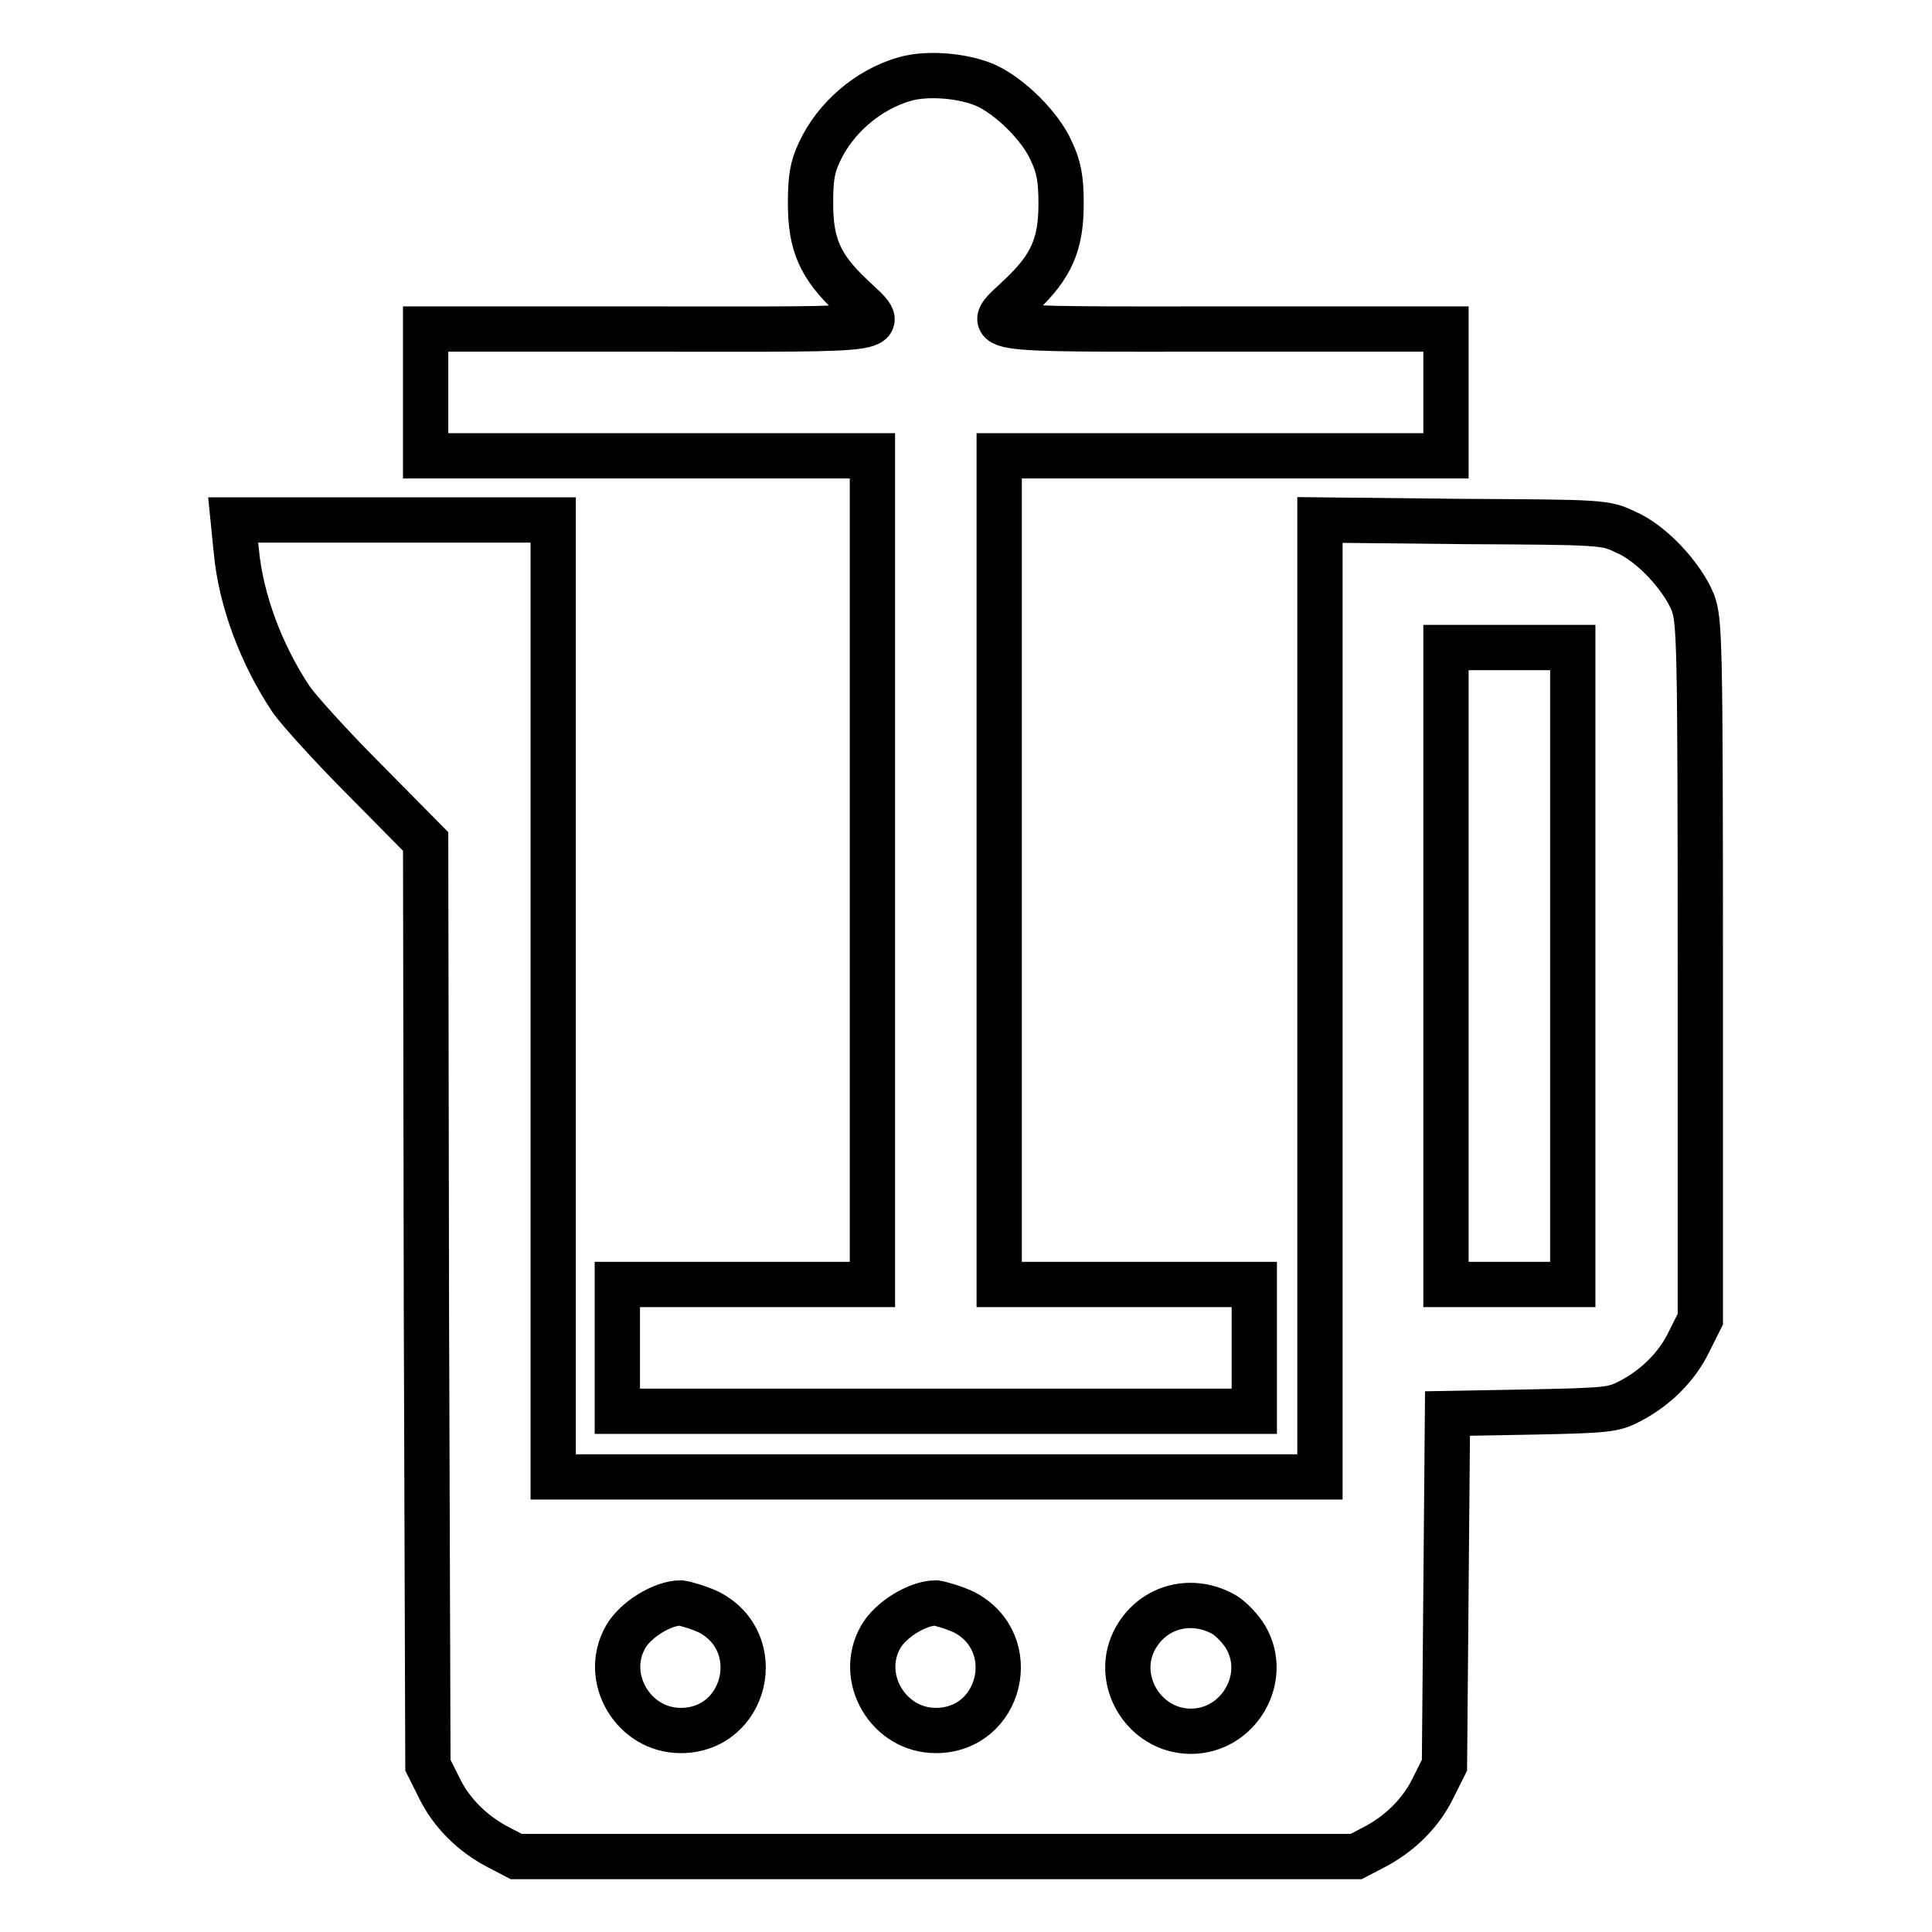 <?xml version="1.0" encoding="utf-8"?>
<!-- Svg Vector Icons : http://www.onlinewebfonts.com/icon -->
<!DOCTYPE svg PUBLIC "-//W3C//DTD SVG 1.1//EN" "http://www.w3.org/Graphics/SVG/1.1/DTD/svg11.dtd">
<svg version="1.1" xmlns="http://www.w3.org/2000/svg" xmlns:xlink="http://www.w3.org/1999/xlink" x="0px" y="0px" viewBox="0 0 256 256" enable-background="new 0 0 256 256" xml:space="preserve">
<g><g><g><path stroke-width="6" fill-opacity="0" stroke="#000000"  d="M119.8,10.5c-4.8,1.4-9.1,5.1-11.2,9.6c-1,2.1-1.2,3.6-1.2,6.9c0,5.4,1.3,8.3,5.3,12.1c5.1,4.9,7,4.5-26.7,4.5H56.4V52v8.4H86h29.6v54.9v54.9H98.6H81.8v8.4v8.4H124h42.2v-8.4v-8.4h-16.9h-16.9v-54.9V60.4H162h29.6V52v-8.4H162c-33.7,0-31.7,0.3-26.7-4.5c4-3.8,5.3-6.7,5.3-12.1c0-3.3-0.3-4.9-1.3-7c-1.4-3.2-5.4-7.2-8.7-8.7C127.6,10,122.8,9.6,119.8,10.5z"/><path stroke-width="6" fill-opacity="0" stroke="#000000"  d="M31.3,72.9c0.6,6.6,3.3,13.8,7.3,19.8c0.9,1.3,5.2,6.1,9.7,10.6l8.1,8.2l0.1,61.2l0.2,61.2l1.5,3c1.6,3.3,4.4,6.1,7.9,7.9l2.3,1.2H124h55.7l2.3-1.2c3.5-1.8,6.3-4.6,7.9-7.9l1.5-3l0.2-23.3l0.2-23.3l10.9-0.2c10.2-0.2,11.1-0.3,13.2-1.4c3.5-1.8,6.3-4.6,7.9-7.9l1.5-3v-46.2c0-44.3-0.1-46.3-1-48.8c-1.4-3.4-5.4-7.8-8.9-9.3c-2.7-1.3-3.1-1.3-21.6-1.4l-18.9-0.2v63.4v63.4H124H73.3v-63.3V68.9H52.1H30.9L31.3,72.9z M208.4,128v42.2H200h-8.4V128V85.8h8.4h8.4L208.4,128L208.4,128z M93.9,213.6c7.8,4,5,15.7-3.7,15.7c-6.3,0-10.4-7-7.3-12.4c1.3-2.3,4.9-4.5,7.3-4.5C90.9,212.5,92.6,213,93.9,213.6z M127.7,213.6c7.8,4,5,15.7-3.7,15.7c-6.3,0-10.4-7-7.3-12.4c1.3-2.3,4.9-4.5,7.3-4.5C124.7,212.5,126.4,213,127.7,213.6z M162.3,214c0.8,0.5,2.1,1.8,2.8,3c3.1,5.4-1,12.4-7.3,12.4c-6.3,0-10.4-7-7.3-12.4C152.9,212.8,158,211.5,162.3,214z"/></g></g></g>
</svg>